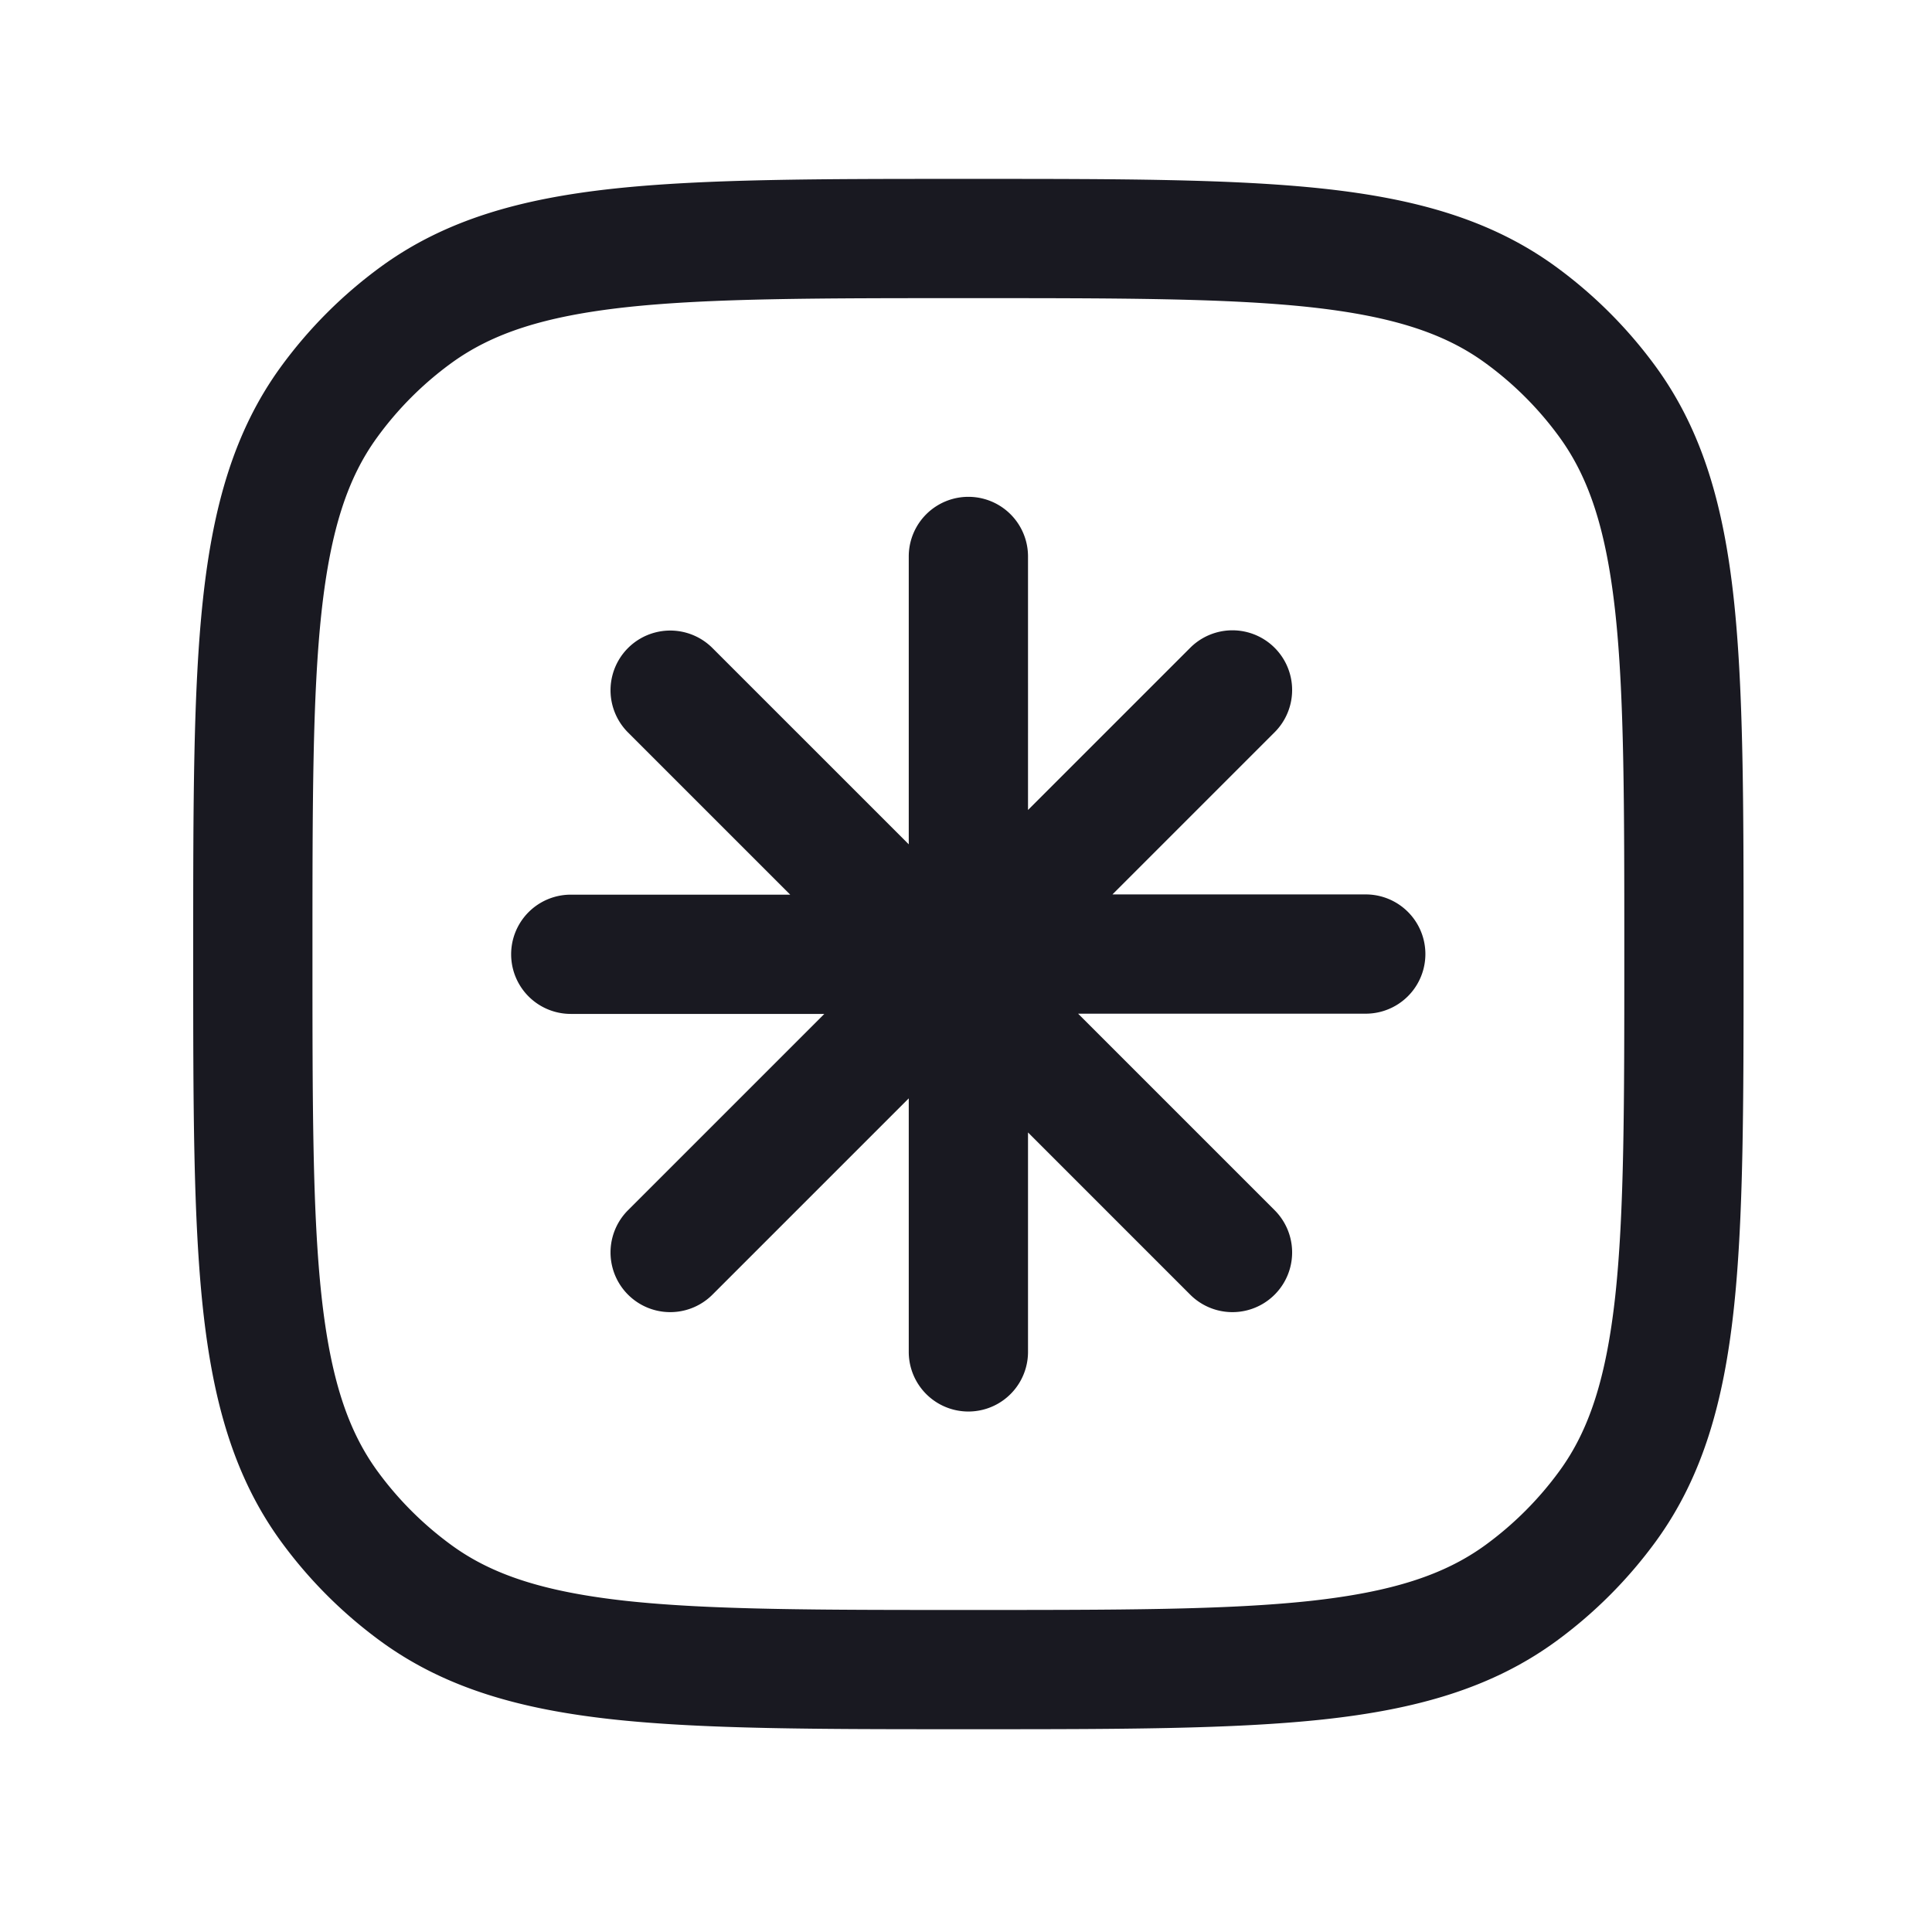 <?xml version="1.0" encoding="UTF-8"?> <svg xmlns="http://www.w3.org/2000/svg" fill="none" viewBox="0 0 81 80"><path fill="#191921" d="M43.1 23.33a2.5 2.5 0 0 0-5 0V35.4l-8.23-8.23a2.5 2.5 0 0 0-3.54 3.54l6.8 6.8h-9.2a2.5 2.5 0 0 0 0 5h10.63l-8.23 8.23a2.5 2.5 0 0 0 3.54 3.54l8.23-8.23v10.63a2.5 2.5 0 0 0 5 0v-9.2l6.8 6.8a2.5 2.5 0 1 0 3.54-3.54L45.2 42.5h12.06a2.5 2.5 0 0 0 0-5H46.64l6.8-6.8a2.5 2.5 0 0 0-3.54-3.54l-6.8 6.8V23.33Z"></path><path fill="#191921" fill-rule="evenodd" d="M55.48 7.91c-3.8-.41-8.6-.41-14.73-.41h-.3c-6.12 0-10.92 0-14.73.41-3.88.42-7.03 1.3-9.72 3.25a19.17 19.17 0 0 0-4.24 4.24c-1.95 2.69-2.83 5.84-3.25 9.72-.41 3.8-.41 8.6-.41 14.73v.3c0 6.12 0 10.92.41 14.73.42 3.88 1.3 7.03 3.25 9.72A19.17 19.17 0 0 0 16 68.84c2.69 1.95 5.84 2.83 9.72 3.25 3.8.41 8.6.41 14.73.41h.3c6.12 0 10.92 0 14.73-.41 3.88-.42 7.03-1.3 9.72-3.25a19.17 19.17 0 0 0 4.24-4.24c1.95-2.69 2.83-5.84 3.25-9.72.41-3.8.41-8.6.41-14.73v-.3c0-6.12 0-10.92-.41-14.73-.42-3.88-1.3-7.03-3.25-9.72a19.17 19.17 0 0 0-4.24-4.24c-2.69-1.95-5.84-2.83-9.72-3.25Zm-36.54 7.3c1.7-1.23 3.86-1.95 7.32-2.33 3.5-.38 8.03-.38 14.34-.38 6.3 0 10.83 0 14.34.38 3.46.38 5.63 1.1 7.32 2.33 1.2.87 2.26 1.93 3.13 3.13 1.23 1.7 1.95 3.86 2.33 7.32.38 3.5.38 8.03.38 14.34 0 6.3 0 10.83-.38 14.34-.38 3.46-1.1 5.63-2.33 7.32a14.17 14.17 0 0 1-3.13 3.13c-1.7 1.23-3.86 1.95-7.32 2.33-3.5.38-8.03.38-14.34.38-6.3 0-10.83 0-14.34-.38-3.46-.38-5.63-1.1-7.32-2.33a14.17 14.17 0 0 1-3.13-3.13c-1.23-1.7-1.95-3.86-2.33-7.32-.38-3.5-.38-8.03-.38-14.34 0-6.3 0-10.83.38-14.34.38-3.46 1.1-5.63 2.33-7.32.87-1.2 1.93-2.26 3.13-3.13Z" clip-rule="evenodd"></path></svg> 